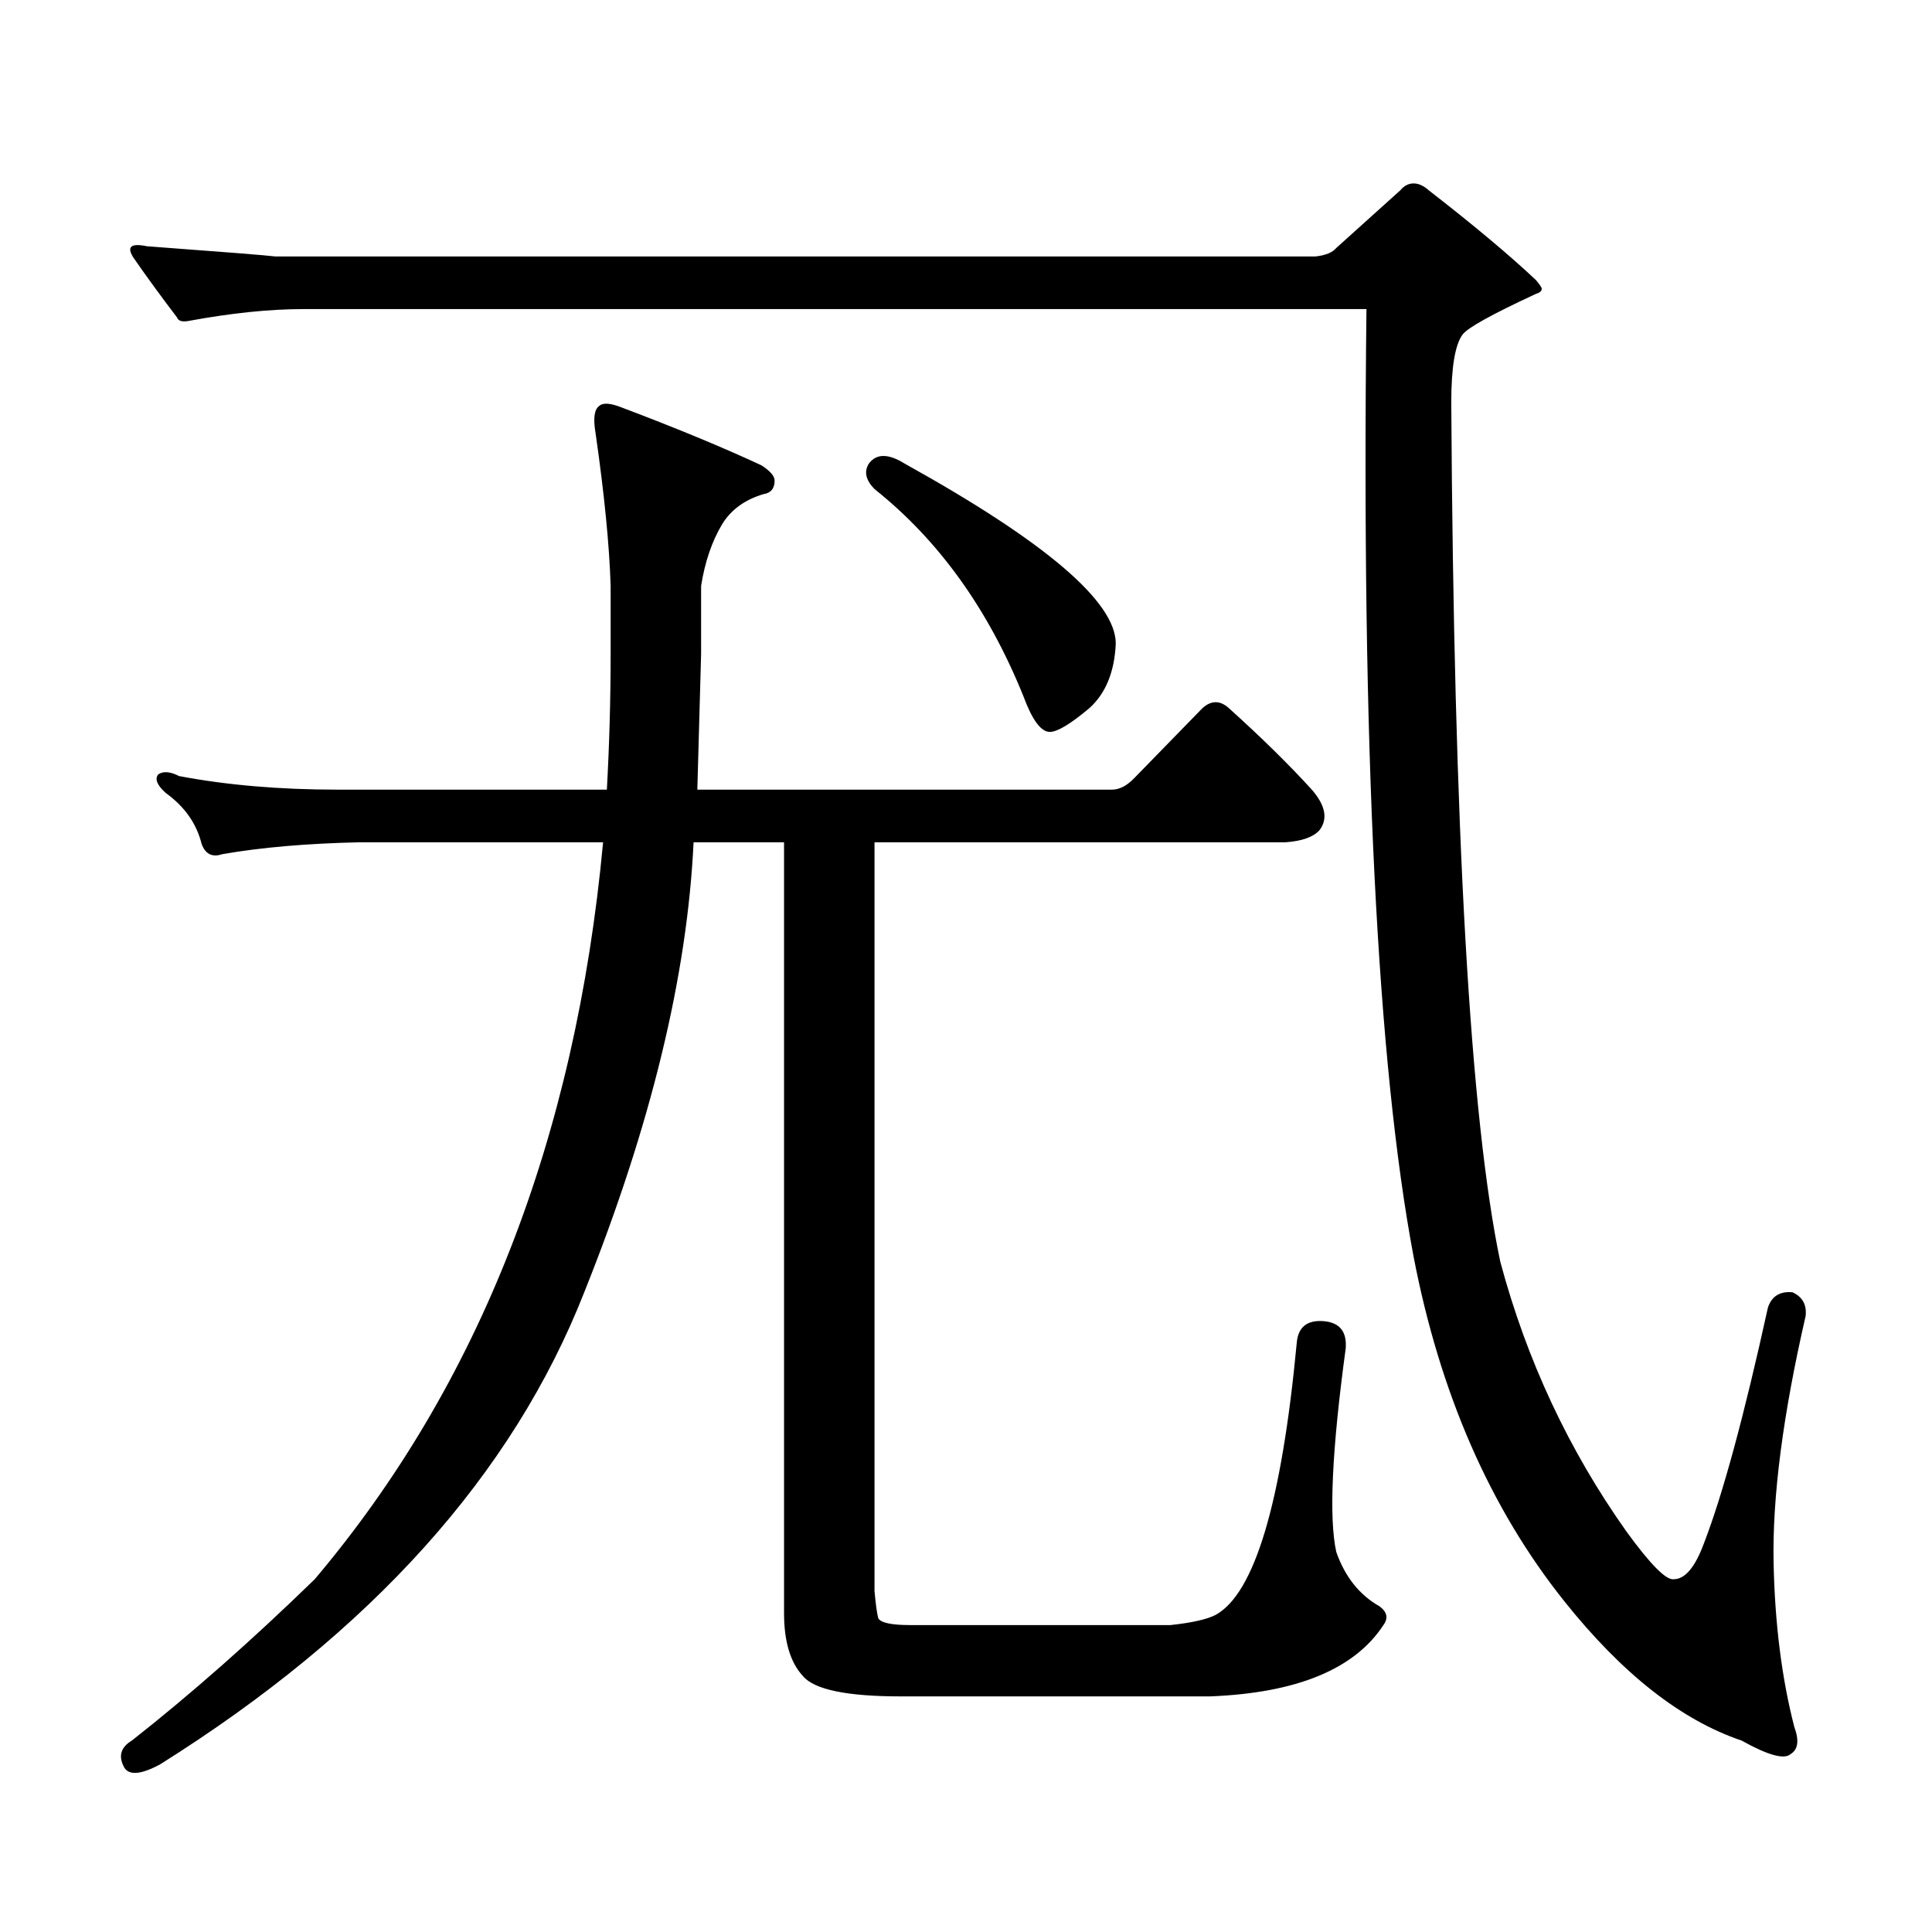 <?xml version="1.0" encoding="utf-8"?>
<!-- Generator: Adobe Illustrator 16.0.0, SVG Export Plug-In . SVG Version: 6.00 Build 0)  -->
<!DOCTYPE svg PUBLIC "-//W3C//DTD SVG 1.1//EN" "http://www.w3.org/Graphics/SVG/1.1/DTD/svg11.dtd">
<svg version="1.1" id="图层_1" xmlns="http://www.w3.org/2000/svg" xmlns:xlink="http://www.w3.org/1999/xlink" x="0px" y="0px"
	 width="1000px" height="1000px" viewBox="0 0 1000 1000" enable-background="new 0 0 1000 1000" xml:space="preserve">
<path d="M629.229,835.863c20.152-11.138,34.146-58.008,41.95-140.625c0.641-8.198,5.198-12.003,13.658-11.426
	c8.445,0.591,12.348,5.273,11.707,14.063c-7.164,52.734-8.78,87.891-4.878,105.469c4.543,12.882,12.027,22.261,22.438,28.125
	c3.902,2.925,4.543,6.152,1.951,9.668c-14.969,22.852-44.877,35.156-89.754,36.914H466.306c-27.972,0-44.877-3.516-50.73-10.547
	c-6.509-7.031-9.756-17.88-9.756-32.52V435.961h-46.828c-3.262,69.146-22.118,146.777-56.584,232.91
	c-37.072,94.345-110.241,175.781-219.506,244.336c-9.756,5.273-15.945,5.851-18.536,1.758c-3.262-5.864-1.951-10.547,3.902-14.063
	c30.563-24.032,62.102-51.855,94.632-83.496c85.196-100.772,134.951-227.925,149.264-381.445h-125.85
	c-27.316,0.591-51.066,2.637-71.218,6.152c-5.213,1.758-8.78,0-10.731-5.273c-2.607-10.547-8.78-19.336-18.536-26.367
	c-4.558-4.093-5.854-7.319-3.902-9.668c2.591-1.758,6.173-1.456,10.731,0.879c24.709,4.696,52.026,7.031,81.949,7.031h139.508
	c1.296-23.429,1.951-46.87,1.951-70.313v-35.156c-0.655-21.094-3.262-47.461-7.805-79.102c-1.311-7.608-0.655-12.305,1.951-14.063
	c1.951-1.758,5.854-1.456,11.707,0.879c27.957,10.547,52.026,20.517,72.193,29.883c4.543,2.938,6.829,5.575,6.829,7.91
	c0,4.105-1.951,6.454-5.854,7.031c-9.756,2.938-16.92,8.212-21.463,15.82c-5.213,8.789-8.78,19.336-10.731,31.641v35.156
	l-1.951,70.313h214.629c3.902,0,7.805-2.046,11.707-6.152l35.121-36.035c4.543-4.093,9.101-4.093,13.658,0
	c16.905,15.243,31.219,29.306,42.926,42.188c7.149,8.212,8.445,15.243,3.902,21.094c-3.262,3.516-9.115,5.575-17.561,6.152H452.647
	v387.598c0.641,7.031,1.296,11.714,1.951,14.063c1.296,2.335,6.829,3.516,16.585,3.516h134.631
	C616.866,839.956,624.671,838.198,629.229,835.863z M680.935,132.738c5.198-0.577,8.78-2.047,10.731-4.395l33.17-29.883
	c1.951-2.335,4.223-3.516,6.829-3.516c2.592,0,5.198,1.181,7.805,3.516c23.414,18.168,41.95,33.7,55.608,46.582
	c1.951,2.348,2.927,3.817,2.927,4.395c0,1.181-0.976,2.06-2.927,2.637c-22.773,10.547-35.456,17.578-38.048,21.094
	c-3.902,5.273-5.854,17.001-5.854,35.156c1.296,222.075,9.756,370.321,25.365,444.727c13.658,50.977,35.441,97.559,65.364,139.746
	c12.348,16.987,20.487,25.187,24.39,24.609c5.854,0,11.052-6.152,15.609-18.457c9.756-25.2,20.808-65.918,33.17-122.168
	c1.951-5.851,6.174-8.487,12.683-7.91c5.198,2.349,7.47,6.454,6.829,12.305c-11.707,50.977-17.24,93.452-16.585,127.441
	c0.641,31.641,4.223,60.054,10.731,85.254c2.592,7.031,1.951,11.714-1.951,14.063c-3.262,2.925-11.707,0.577-25.365-7.031
	c-31.219-10.547-61.797-34.579-91.705-72.07c-38.383-48.052-64.389-107.515-78.047-178.418
	c-18.871-100.195-26.996-263.672-24.39-490.43h-550.23c-17.561,0-37.408,2.06-59.511,6.152c-3.262,0.59-5.213,0-5.854-1.758
	c-8.46-11.124-15.945-21.383-22.438-30.762c-3.902-5.851-1.631-7.91,6.829-6.152c39.664,2.938,61.782,4.696,66.34,5.273H680.935z
	 M449.721,239.965c3.902-5.273,10.076-5.273,18.536,0c72.834,40.43,109.266,71.493,109.266,93.164
	c-0.655,14.653-5.213,25.79-13.658,33.398c-9.756,8.212-16.585,12.305-20.487,12.305c-4.558,0-9.115-6.152-13.658-18.457
	c-18.216-45.112-43.901-80.859-77.071-107.227C448.09,248.465,447.114,244.07,449.721,239.965z"/>
</svg>
